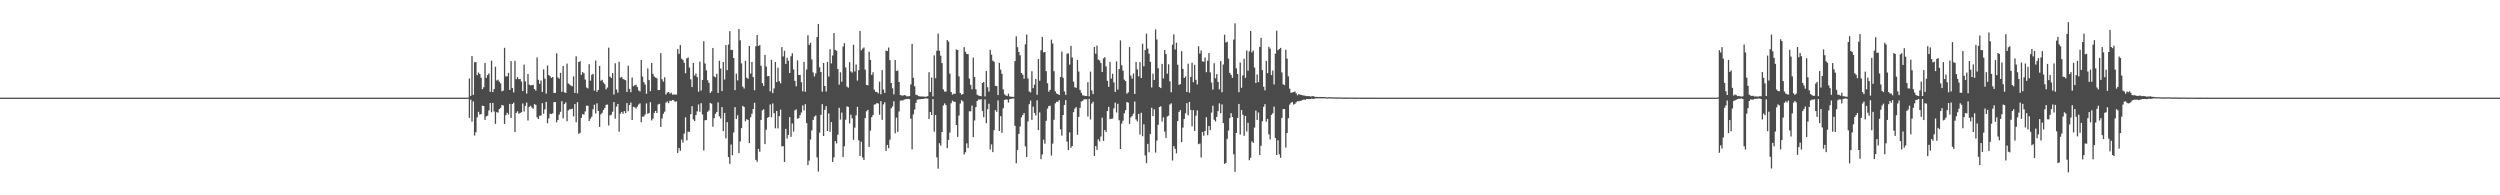 <?xml version="1.0" encoding="UTF-8"?>
<svg xmlns="http://www.w3.org/2000/svg" width="1920" height="150">
  <path d="M0 75.000h1v1.000H0zM1 75.000h1v1.000H1zM2 75.000h1v1.000H2zM3 75.000h1v1.000H3zM4 75.000h1v1.000H4zM5 75.000h1v1.000H5zM6 75.000h1v1.000H6zM7 75.000h1v1.000H7zM8 75.000h1v1.000H8zM9 75.000h1v1.000H9zM10 75.000h1v1.000H10zM11 75.000h1v1.000H11zM12 75.000h1v1.000H12zM13 75.000h1v1.000H13zM14 75.000h1v1.000H14zM15 75.000h1v1.000H15zM16 75.000h1v1.000H16zM17 75.000h1v1.000H17zM18 75.000h1v1.000H18zM19 75.000h1v1.000H19zM20 75.000h1v1.000H20zM21 75.000h1v1.000H21zM22 75.000h1v1.000H22zM23 75.000h1v1.000H23zM24 75.000h1v1.000H24zM25 75.000h1v1.000H25zM26 75.000h1v1.000H26zM27 75.000h1v1.000H27zM28 75.000h1v1.000H28zM29 75.000h1v1.000H29zM30 75.000h1v1.000H30zM31 75.000h1v1.000H31zM32 75.000h1v1.000H32zM33 75.000h1v1.000H33zM34 75.000h1v1.000H34zM35 75.000h1v1.000H35zM36 75.000h1v1.000H36zM37 75.000h1v1.000H37zM38 75.000h1v1.000H38zM39 75.000h1v1.000H39zM40 75.000h1v1.000H40zM41 75.000h1v1.000H41zM42 75.000h1v1.000H42zM43 75.000h1v1.000H43zM44 75.000h1v1.000H44zM45 75.000h1v1.000H45zM46 75.000h1v1.000H46zM47 75.000h1v1.000H47zM48 75.000h1v1.000H48zM49 75.000h1v1.000H49zM50 75.000h1v1.000H50zM51 75.000h1v1.000H51zM52 75.000h1v1.000H52zM53 75.000h1v1.000H53zM54 75.000h1v1.000H54zM55 75.000h1v1.000H55zM56 75.000h1v1.000H56zM57 75.000h1v1.000H57zM58 75.000h1v1.000H58zM59 75.000h1v1.000H59zM60 75.000h1v1.000H60zM61 75.000h1v1.000H61zM62 75.000h1v1.000H62zM63 75.000h1v1.000H63zM64 75.000h1v1.000H64zM65 75.000h1v1.000H65zM66 75.000h1v1.000H66zM67 75.000h1v1.000H67zM68 75.000h1v1.000H68zM69 75.000h1v1.000H69zM70 75.000h1v1.000H70zM71 75.000h1v1.000H71zM72 75.000h1v1.000H72zM73 75.000h1v1.000H73zM74 75.000h1v1.000H74zM75 75.000h1v1.000H75zM76 75.000h1v1.000H76zM77 75.000h1v1.000H77zM78 75.000h1v1.000H78zM79 75.000h1v1.000H79zM80 75.000h1v1.000H80zM81 75.000h1v1.000H81zM82 75.000h1v1.000H82zM83 75.000h1v1.000H83zM84 75.000h1v1.000H84zM85 75.000h1v1.000H85zM86 75.000h1v1.000H86zM87 75.000h1v1.000H87zM88 75.000h1v1.000H88zM89 75.000h1v1.000H89zM90 75.000h1v1.000H90zM91 75.000h1v1.000H91zM92 75.000h1v1.000H92zM93 75.000h1v1.000H93zM94 75.000h1v1.000H94zM95 75.000h1v1.000H95zM96 75.000h1v1.000H96zM97 75.000h1v1.000H97zM98 75.000h1v1.000H98zM99 75.000h1v1.000H99zM100 75.000h1v1.000H100zM101 75.000h1v1.000H101zM102 75.000h1v1.000H102zM103 75.000h1v1.000H103zM104 75.000h1v1.000H104zM105 75.000h1v1.000H105zM106 75.000h1v1.000H106zM107 75.000h1v1.000H107zM108 75.000h1v1.000H108zM109 75.000h1v1.000H109zM110 75.000h1v1.000H110zM111 75.000h1v1.000H111zM112 75.000h1v1.000H112zM113 75.000h1v1.000H113zM114 75.000h1v1.000H114zM115 75.000h1v1.000H115zM116 75.000h1v1.000H116zM117 75.000h1v1.000H117zM118 75.000h1v1.000H118zM119 75.000h1v1.000H119zM120 75.000h1v1.000H120zM121 75.000h1v1.000H121zM122 75.000h1v1.000H122zM123 75.000h1v1.000H123zM124 75.000h1v1.000H124zM125 75.000h1v1.000H125zM126 75.000h1v1.000H126zM127 75.000h1v1.000H127zM128 75.000h1v1.000H128zM129 75.000h1v1.000H129zM130 75.000h1v1.000H130zM131 75.000h1v1.000H131zM132 75.000h1v1.000H132zM133 75.000h1v1.000H133zM134 75.000h1v1.000H134zM135 75.000h1v1.000H135zM136 75.000h1v1.000H136zM137 75.000h1v1.000H137zM138 75.000h1v1.000H138zM139 75.000h1v1.000H139zM140 75.000h1v1.000H140zM141 75.000h1v1.000H141zM142 75.000h1v1.000H142zM143 75.000h1v1.000H143zM144 75.000h1v1.000H144zM145 75.000h1v1.000H145zM146 75.000h1v1.000H146zM147 75.000h1v1.000H147zM148 75.000h1v1.000H148zM149 75.000h1v1.000H149zM150 75.000h1v1.000H150zM151 75.000h1v1.000H151zM152 75.000h1v1.000H152zM153 75.000h1v1.000H153zM154 75.000h1v1.000H154zM155 75.000h1v1.000H155zM156 75.000h1v1.000H156zM157 75.000h1v1.000H157zM158 75.000h1v1.000H158zM159 75.000h1v1.000H159zM160 75.000h1v1.000H160zM161 75.000h1v1.000H161zM162 75.000h1v1.000H162zM163 75.000h1v1.000H163zM164 75.000h1v1.000H164zM165 75.000h1v1.000H165zM166 75.000h1v1.000H166zM167 75.000h1v1.000H167zM168 75.000h1v1.000H168zM169 75.000h1v1.000H169zM170 75.000h1v1.000H170zM171 75.000h1v1.000H171zM172 75.000h1v1.000H172zM173 75.000h1v1.000H173zM174 75.000h1v1.000H174zM175 75.000h1v1.000H175zM176 75.000h1v1.000H176zM177 75.000h1v1.000H177zM178 75.000h1v1.000H178zM179 75.000h1v1.000H179zM180 75.000h1v1.000H180zM181 75.000h1v1.000H181zM182 75.000h1v1.000H182zM183 75.000h1v1.000H183zM184 75.000h1v1.000H184zM185 75.000h1v1.000H185zM186 75.000h1v1.000H186zM187 75.000h1v1.000H187zM188 75.000h1v1.000H188zM189 75.000h1v1.000H189zM190 75.000h1v1.000H190zM191 75.000h1v1.000H191zM192 75.000h1v1.000H192zM193 75.000h1v1.000H193zM194 75.000h1v1.000H194zM195 75.000h1v1.000H195zM196 75.000h1v1.000H196zM197 75.000h1v1.000H197zM198 75.000h1v1.000H198zM199 75.000h1v1.000H199zM200 75.000h1v1.000H200zM201 75.000h1v1.000H201zM202 75.000h1v1.000H202zM203 75.000h1v1.000H203zM204 75.000h1v1.000H204zM205 75.000h1v1.000H205zM206 75.000h1v1.000H206zM207 75.000h1v1.000H207zM208 75.000h1v1.000H208zM209 75.000h1v1.000H209zM210 75.000h1v1.000H210zM211 75.000h1v1.000H211zM212 75.000h1v1.000H212zM213 75.000h1v1.000H213zM214 75.000h1v1.000H214zM215 75.000h1v1.000H215zM216 75.000h1v1.000H216zM217 75.000h1v1.000H217zM218 75.000h1v1.000H218zM219 75.000h1v1.000H219zM220 75.000h1v1.000H220zM221 75.000h1v1.000H221zM222 75.000h1v1.000H222zM223 75.000h1v1.000H223zM224 75.000h1v1.000H224zM225 75.000h1v1.000H225zM226 75.000h1v1.000H226zM227 75.000h1v1.000H227zM228 75.000h1v1.000H228zM229 75.000h1v1.000H229zM230 75.000h1v1.000H230zM231 75.000h1v1.000H231zM232 75.000h1v1.000H232zM233 75.000h1v1.000H233zM234 75.000h1v1.000H234zM235 75.000h1v1.000H235zM236 75.000h1v1.000H236zM237 75.000h1v1.000H237zM238 75.000h1v1.000H238zM239 75.000h1v1.000H239zM240 75.000h1v1.000H240zM241 75.000h1v1.000H241zM242 75.000h1v1.000H242zM243 75.000h1v1.000H243zM244 75.000h1v1.000H244zM245 75.000h1v1.000H245zM246 75.000h1v1.000H246zM247 75.000h1v1.000H247zM248 75.000h1v1.000H248zM249 75.000h1v1.000H249zM250 75.000h1v1.000H250zM251 75.000h1v1.000H251zM252 75.000h1v1.000H252zM253 75.000h1v1.000H253zM254 75.000h1v1.000H254zM255 75.000h1v1.000H255zM256 75.000h1v1.000H256zM257 75.000h1v1.000H257zM258 75.000h1v1.000H258zM259 75.000h1v1.000H259zM260 75.000h1v1.000H260zM261 75.000h1v1.000H261zM262 75.000h1v1.000H262zM263 75.000h1v1.000H263zM264 75.000h1v1.000H264zM265 75.000h1v1.000H265zM266 75.000h1v1.000H266zM267 75.000h1v1.000H267zM268 75.000h1v1.000H268zM269 75.000h1v1.000H269zM270 75.000h1v1.000H270zM271 75.000h1v1.000H271zM272 75.000h1v1.000H272zM273 75.000h1v1.000H273zM274 75.000h1v1.000H274zM275 75.000h1v1.000H275zM276 75.000h1v1.000H276zM277 75.000h1v1.000H277zM278 75.000h1v1.000H278zM279 75.000h1v1.000H279zM280 75.000h1v1.000H280zM281 75.000h1v1.000H281zM282 75.000h1v1.000H282zM283 75.000h1v1.000H283zM284 75.000h1v1.000H284zM285 75.000h1v1.000H285zM286 75.000h1v1.000H286zM287 75.000h1v1.000H287zM288 75.000h1v1.000H288zM289 75.000h1v1.000H289zM290 75.000h1v1.000H290zM291 75.000h1v1.000H291zM292 75.000h1v1.000H292zM293 75.000h1v1.000H293zM294 75.000h1v1.000H294zM295 75.000h1v1.000H295zM296 75.000h1v1.000H296zM297 75.000h1v1.000H297zM298 75.000h1v1.000H298zM299 75.000h1v1.000H299zM300 75.000h1v1.000H300zM301 75.000h1v1.000H301zM302 75.000h1v1.000H302zM303 75.000h1v1.000H303zM304 75.000h1v1.000H304zM305 75.000h1v1.000H305zM306 75.000h1v1.000H306zM307 75.000h1v1.000H307zM308 75.000h1v1.000H308zM309 75.000h1v1.000H309zM310 75.000h1v1.000H310zM311 75.000h1v1.000H311zM312 75.000h1v1.000H312zM313 75.000h1v1.000H313zM314 75.000h1v1.000H314zM315 75.000h1v1.000H315zM316 75.000h1v1.000H316zM317 75.000h1v1.000H317zM318 75.000h1v1.000H318zM319 75.000h1v1.000H319zM320 75.000h1v1.000H320zM321 75.000h1v1.000H321zM322 75.000h1v1.000H322zM323 75.000h1v1.000H323zM324 75.000h1v1.000H324zM325 75.000h1v1.000H325zM326 75.000h1v1.000H326zM327 75.000h1v1.000H327zM328 75.000h1v1.000H328zM329 75.000h1v1.000H329zM330 75.000h1v1.000H330zM331 75.000h1v1.000H331zM332 75.000h1v1.000H332zM333 75.000h1v1.000H333zM334 75.000h1v1.000H334zM335 75.000h1v1.000H335zM336 75.000h1v1.000H336zM337 75.000h1v1.000H337zM338 75.000h1v1.000H338zM339 75.000h1v1.000H339zM340 75.000h1v1.000H340zM341 75.000h1v1.000H341zM342 75.000h1v1.000H342zM343 75.000h1v1.000H343zM344 75.000h1v1.000H344zM345 75.000h1v1.000H345zM346 75.000h1v1.000H346zM347 75.000h1v1.000H347zM348 75.000h1v1.000H348zM349 75.000h1v1.000H349zM350 75.000h1v1.000H350zM351 75.000h1v1.000H351zM352 75.000h1v1.000H352zM353 75.000h1v1.000H353zM354 75.000h1v1.000H354zM355 75.000h1v1.000H355zM356 75.000h1v1.000H356zM357 75.000h1v1.000H357zM358 75.000h1v1.000H358zM359 74.902h1v1.000H359zM360 60.264h1v30.236H360zM361 73.603h1v2.937H361zM362 43.054h1v50.355H362zM363 72.867h1v4.999H363zM364 47.842h1v56.266H364zM365 47.675h1v53.889H365zM366 57.772h1v32.360H366zM367 55.703h1v30.155H367zM368 56.829h1v31.173H368zM369 59.699h1v27.969H369zM370 68.460h1v12.715H370zM371 67.037h1v14.387H371zM372 48.376h1v43.717H372zM373 59.749h1v29.703H373zM374 57.674h1v31.182H374zM375 56.381h1v28.452H375zM376 70.509h1v8.614H376zM377 46.614h1v39.611H377zM378 70.699h1v8.352H378zM379 68.344h1v17.250H379zM380 51.256h1v43.855H380zM381 61.858h1v24.276H381zM382 61.137h1v25.381H382zM383 62.754h1v21.066H383zM384 64.038h1v18.808H384zM385 70.158h1v10.426H385zM386 69.580h1v11.474H386zM387 36.700h1v58.459H387zM388 58.679h1v29.807H388zM389 58.618h1v28.017H389zM390 55.950h1v32.048H390zM391 69.055h1v10.697H391zM392 46.971h1v43.667H392zM393 67.545h1v12.302H393zM394 70.942h1v7.927H394zM395 46.684h1v54.657H395zM396 60.835h1v25.867H396zM397 59.187h1v26.240H397zM398 60.758h1v26.589H398zM399 60.712h1v26.088H399zM400 62.637h1v23.464H400zM401 69.912h1v9.554H401zM402 49.673h1v35.980H402zM403 62.453h1v18.831H403zM404 71.890h1v6.930H404zM405 56.883h1v35.703H405zM406 65.043h1v17.034H406zM407 65.511h1v15.703H407zM408 65.457h1v17.145H408zM409 65.178h1v18.315H409zM410 68.379h1v11.573H410zM411 69.566h1v10.953H411zM412 44.076h1v46.037H412zM413 61.264h1v30.122H413zM414 64.337h1v24.614H414zM415 61.865h1v26.797H415zM416 70.535h1v8.709H416zM417 53.315h1v34.018H417zM418 60.397h1v23.624H418zM419 71.861h1v6.395H419zM420 50.351h1v44.258H420zM421 57.660h1v33.285H421zM422 58.502h1v28.797H422zM423 59.878h1v27.791H423zM424 59.158h1v27.877H424zM425 71.356h1v7.091H425zM426 71.342h1v7.056H426zM427 40.885h1v53.072H427zM428 59.451h1v32.694H428zM429 60.418h1v27.611H429zM430 55.974h1v29.890H430zM431 70.520h1v7.222H431zM432 50.619h1v40.242H432zM433 70.922h1v9.022H433zM434 71.297h1v7.322H434zM435 48.849h1v44.224H435zM436 64.087h1v20.722H436zM437 64.876h1v19.060H437zM438 65.741h1v18.195H438zM439 66.258h1v17.260H439zM440 58.695h1v30.718H440zM441 71.355h1v8.587H441zM442 43.197h1v50.695H442zM443 71.661h1v6.772H443zM444 47.608h1v55.164H444zM445 46.993h1v54.998H445zM446 57.519h1v33.021H446zM447 55.368h1v32.322H447zM448 56.356h1v31.658H448zM449 61.064h1v24.504H449zM450 67.156h1v14.061H450zM451 67.910h1v13.251H451zM452 49.354h1v43.577H452zM453 61.971h1v29.148H453zM454 57.376h1v32.237H454zM455 56.749h1v27.144H455zM456 69.576h1v10.824H456zM457 46.466h1v40.714H457zM458 70.445h1v8.928H458zM459 69.018h1v16.189H459zM460 50.648h1v46.843H460zM461 61.982h1v25.866H461zM462 61.306h1v25.315H462zM463 63.339h1v21.078H463zM464 64.661h1v18.208H464zM465 68.612h1v11.907H465zM466 67.228h1v13.063H466zM467 36.559h1v59.856H467zM468 58.817h1v29.790H468zM469 59.929h1v28.120H469zM470 56.100h1v29.736H470zM471 72.594h1v5.781H471zM472 48.595h1v42.528H472zM473 68.728h1v13.087H473zM474 71.148h1v8.696H474zM475 47.411h1v53.688H475zM476 59.653h1v27.662H476zM477 59.093h1v26.869H477zM478 60.685h1v26.643H478zM479 61.162h1v24.206H479zM480 61.623h1v25.197H480zM481 70.624h1v8.534H481zM482 50.505h1v34.943H482zM483 68.284h1v12.399H483zM484 70.791h1v7.958H484zM485 59.569h1v32.552H485zM486 66.217h1v15.832H486zM487 65.451h1v16.981H487zM488 65.068h1v18.357H488zM489 66.852h1v14.999H489zM490 69.481h1v10.806H490zM491 70.248h1v9.179H491zM492 46.071h1v47.813H492zM493 58.772h1v30.804H493zM494 63.057h1v26.435H494zM495 64.937h1v22.973H495zM496 71.922h1v7.503H496zM497 52.599h1v34.784H497zM498 61.561h1v25.213H498zM499 70.057h1v8.443H499zM500 48.312h1v44.184H500zM501 56.744h1v34.366H501zM502 58.772h1v27.936H502zM503 59.613h1v25.603H503zM504 60.133h1v26.662H504zM505 69.230h1v11.006H505zM506 69.119h1v10.624H506zM507 40.757h1v56.714H507zM508 60.947h1v30.033H508zM509 62.722h1v24.601H509zM510 59.346h1v26.410H510zM511 72.551h1v6.245H511zM512 71.044h1v6.895H512zM513 70.643h1v8.603H513zM514 71.867h1v5.454H514zM515 71.180h1v6.467H515zM516 72.715h1v4.043H516zM517 72.575h1v4.519H517zM518 72.546h1v5.669H518zM519 72.634h1v5.201H519zM520 37.668h1v79.792H520zM521 41.354h1v72.305H521zM522 34.612h1v81.211H522zM523 45.038h1v62.162H523zM524 46.045h1v63.449H524zM525 48.211h1v54.420H525zM526 56.293h1v33.839H526zM527 44.854h1v62.931H527zM528 44.211h1v56.874H528zM529 51.851h1v49.457H529zM530 60.947h1v26.778H530zM531 66.868h1v14.674H531zM532 48.317h1v43.452H532zM533 58.029h1v34.963H533zM534 56.487h1v31.857H534zM535 59.235h1v26.266H535zM536 70.431h1v9.811H536zM537 47.311h1v38.499H537zM538 69.544h1v9.723H538zM539 61.444h1v26.470H539zM540 31.632h1v84.002H540zM541 48.759h1v43.581H541zM542 53.994h1v38.127H542zM543 61.643h1v24.214H543zM544 63.619h1v21.194H544zM545 71.360h1v7.703H545zM546 70.211h1v9.421H546zM547 36.809h1v60.512H547zM548 58.652h1v32.074H548zM549 59.389h1v27.988H549zM550 56.671h1v29.308H550zM551 71.395h1v7.249H551zM552 46.662h1v42.709H552zM553 52.645h1v38.410H553zM554 69.982h1v12.251H554zM555 47.674h1v53.043H555zM556 61.035h1v25.709H556zM557 34.628h1v71.640H557zM558 53.844h1v39.979H558zM559 34.218h1v86.391H559zM560 23.917h1v101.908H560zM561 38.455h1v72.562H561zM562 38.317h1v80.947H562zM563 44.510h1v57.224H563zM564 69.201h1v13.067H564zM565 56.546h1v34.871H565zM566 61.732h1v26.783H566zM567 22.292h1v95.282H567zM568 30.964h1v77.695H568zM569 48.706h1v49.705H569zM570 66.495h1v14.808H570zM571 67.998h1v14.159H571zM572 46.689h1v46.387H572zM573 59.630h1v31.934H573zM574 60.533h1v31.576H574zM575 35.332h1v74.538H575zM576 56.534h1v33.502H576zM577 47.595h1v39.800H577zM578 59.245h1v24.471H578zM579 69.316h1v9.637H579zM580 35.594h1v87.121H580zM581 26.894h1v97.383H581zM582 35.266h1v79.048H582zM583 34.609h1v81.907H583zM584 50.522h1v41.610H584zM585 63.822h1v20.891H585zM586 65.957h1v17.977H586zM587 42.157h1v68.563H587zM588 51.105h1v48.546H588zM589 58.544h1v31.918H589zM590 58.371h1v31.465H590zM591 70.143h1v10.062H591zM592 45.873h1v44.262H592zM593 71.523h1v7.915H593zM594 67.912h1v19.033H594zM595 47.630h1v50.860H595zM596 63.040h1v22.183H596zM597 52.015h1v46.625H597zM598 62.368h1v26.825H598zM599 63.992h1v20.199H599zM600 36.133h1v76.308H600zM601 43.354h1v68.901H601zM602 39.038h1v85.381H602zM603 49.115h1v49.833H603zM604 44.324h1v62.049H604zM605 46.631h1v57.002H605zM606 56.052h1v33.912H606zM607 43.192h1v61.905H607zM608 40.875h1v53.938H608zM609 53.291h1v47.767H609zM610 62.105h1v22.690H610zM611 66.317h1v17.687H611zM612 46.313h1v44.900H612zM613 57.617h1v33.123H613zM614 57.567h1v30.867H614zM615 63.198h1v23.175H615zM616 70.146h1v10.781H616zM617 47.544h1v37.271H617zM618 70.437h1v9.581H618zM619 53.388h1v41.161H619zM620 27.078h1v99.769H620zM621 34.399h1v88.967H621zM622 32.836h1v74.344H622zM623 45.599h1v54.568H623zM624 55.654h1v36.473H624zM625 58.707h1v30.866H625zM626 56.346h1v32.332H626zM627 28.461h1v92.411H627zM628 18.383h1v113.351H628zM629 51.654h1v50.215H629zM630 55.294h1v32.936H630zM631 70.407h1v9.643H631zM632 48.404h1v56.058H632zM633 66.045h1v18.300H633zM634 70.305h1v11.214H634zM635 47.566h1v53.032H635zM636 58.759h1v28.387H636zM637 37.767h1v63.450H637zM638 48.668h1v45.096H638zM639 42.622h1v81.793H639zM640 25.415h1v95.437H640zM641 38.277h1v70.135H641zM642 39.027h1v71.176H642zM643 53.037h1v50.448H643zM644 64.986h1v17.817H644zM645 55.480h1v36.367H645zM646 62.746h1v23.727H646zM647 35.717h1v84.814H647zM648 33.130h1v79.220H648zM649 51.820h1v40.129H649zM650 66.512h1v15.225H650zM651 67.351h1v14.782H651zM652 47.762h1v47.069H652zM653 54.814h1v33.319H653zM654 55.770h1v35.136H654zM655 34.358h1v73.052H655zM656 54.854h1v43.207H656zM657 49.493h1v39.100H657zM658 61.893h1v20.156H658zM659 53.866h1v53.858H659zM660 23.729h1v96.063H660zM661 38.670h1v70.183H661zM662 37.315h1v83.614H662zM663 36.466h1v86.351H663zM664 53.468h1v37.223H664zM665 65.216h1v20.285H665zM666 65.511h1v18.865H666zM667 39.677h1v73.198H667zM668 45.993h1v54.356H668zM669 57.573h1v32.503H669zM670 55.492h1v32.904H670zM671 68.883h1v11.455H671zM672 70.531h1v9.558H672zM673 70.627h1v8.462H673zM674 71.721h1v7.797H674zM675 62.701h1v25.433H675zM676 72.378h1v5.328H676zM677 53.866h1v38.170H677zM678 68.761h1v11.425H678zM679 71.391h1v7.220H679zM680 38.785h1v77.255H680zM681 39.195h1v72.123H681zM682 36.513h1v77.316H682zM683 46.245h1v61.088H683zM684 63.763h1v19.425H684zM685 67.772h1v13.998H685zM686 72.483h1v5.304H686zM687 46.055h1v56.335H687zM688 54.533h1v35.827H688zM689 54.137h1v47.140H689zM690 62.927h1v22.676H690zM691 73.010h1v4.312H691zM692 73.341h1v3.769H692zM693 73.462h1v3.700H693zM694 72.943h1v3.556H694zM695 73.322h1v2.790H695zM696 74.025h1v2.094H696zM697 73.935h1v1.950H697zM698 73.823h1v2.416H698zM699 64.855h1v26.347H699zM700 33.708h1v81.055H700zM701 59.681h1v28.186H701zM702 66.271h1v17.831H702zM703 72.815h1v6.122H703zM704 73.131h1v3.479H704zM705 73.842h1v2.440H705zM706 73.974h1v2.317H706zM707 74.122h1v1.892H707zM708 74.083h1v1.951H708zM709 74.181h1v1.728H709zM710 74.255h1v1.305H710zM711 74.257h1v1.402H711zM712 73.818h1v1.930H712zM713 55.429h1v35.909H713zM714 70.623h1v15.375H714zM715 59.540h1v28.786H715zM716 74.009h1v2.074H716zM717 42.501h1v58.625H717zM718 60.038h1v28.313H718zM719 38.978h1v81.906H719zM720 25.764h1v103.754H720zM721 39.036h1v70.996H721zM722 42.800h1v69.070H722zM723 48.489h1v52.903H723zM724 68.665h1v12.387H724zM725 70.271h1v9.117H725zM726 70.373h1v10.341H726zM727 30.701h1v83.133H727zM728 31.988h1v75.418H728zM729 56.549h1v45.274H729zM730 70.624h1v8.704H730zM731 72.703h1v4.625H731zM732 71.894h1v6.225H732zM733 72.108h1v6.072H733zM734 37.999h1v58.073H734zM735 38.377h1v66.793H735zM736 58.607h1v30.157H736zM737 71.421h1v8.109H737zM738 72.776h1v4.201H738zM739 72.231h1v5.711H739zM740 36.209h1v82.423H740zM741 39.792h1v77.153H741zM742 41.491h1v68.583H742zM743 41.595h1v72.039H743zM744 60.350h1v25.093H744zM745 65.182h1v20.335H745zM746 68.607h1v12.421H746zM747 44.218h1v61.110H747zM748 59.122h1v33.373H748zM749 68.573h1v13.711H749zM750 72.754h1v4.791H750zM751 73.392h1v3.002H751zM752 73.745h1v2.847H752zM753 73.951h1v2.177H753zM754 63.740h1v21.395H754zM755 62.918h1v27.090H755zM756 74.046h1v2.273H756zM757 54.477h1v40.090H757zM758 66.958h1v16.956H758zM759 70.325h1v9.346H759zM760 38.223h1v76.569H760zM761 41.990h1v68.933H761zM762 46.527h1v70.288H762zM763 47.446h1v52.572H763zM764 65.875h1v18.702H764zM765 66.132h1v19.713H765zM766 72.997h1v4.091H766zM767 48.239h1v52.354H767zM768 53.377h1v35.887H768zM769 56.700h1v45.367H769zM770 68.675h1v14.512H770zM771 72.393h1v4.417H771zM772 73.316h1v3.009H772zM773 73.687h1v2.845H773zM774 71.934h1v6.888H774zM775 74.013h1v2.156H775zM776 74.296h1v1.681H776zM777 74.327h1v1.327H777zM778 74.399h1v1.203H778zM779 46.953h1v49.641H779zM780 27.903h1v97.474H780zM781 36.233h1v78.973H781zM782 39.943h1v62.880H782zM783 42.513h1v54.677H783zM784 56.087h1v34.060H784zM785 57.358h1v31.006H785zM786 60.416h1v26.351H786zM787 33.982h1v78.452H787zM788 26.529h1v94.048H788zM789 60.239h1v32.978H789zM790 70.301h1v9.727H790zM791 70.951h1v6.294H791zM792 54.724h1v37.357H792zM793 67.661h1v14.238H793zM794 65.041h1v21.699H794zM795 60.687h1v28.000H795zM796 72.790h1v4.270H796zM797 45.363h1v54.567H797zM798 62.016h1v24.320H798zM799 38.582h1v83.693H799zM800 28.384h1v90.257H800zM801 40.221h1v67.112H801zM802 39.932h1v70.476H802zM803 54.608h1v38.142H803zM804 63.941h1v19.524H804zM805 70.381h1v11.147H805zM806 69.021h1v12.116H806zM807 30.464h1v89.033H807zM808 33.423h1v76.874H808zM809 54.755h1v37.245H809zM810 70.213h1v9.123H810zM811 71.766h1v6.366H811zM812 72.222h1v5.967H812zM813 72.954h1v3.960H813zM814 59.093h1v40.283H814zM815 39.654h1v64.494H815zM816 59.688h1v28.641H816zM817 70.217h1v10.374H817zM818 72.867h1v4.040H818zM819 41.182h1v67.614H819zM820 41.060h1v74.190H820zM821 49.633h1v52.073H821zM822 35.208h1v78.327H822zM823 44.156h1v67.973H823zM824 62.686h1v23.459H824zM825 67.007h1v16.403H825zM826 67.409h1v14.862H826zM827 46.034h1v57.447H827zM828 54.931h1v34.815H828zM829 69.093h1v13.680H829zM830 71.246h1v6.819H830zM831 73.146h1v4.303H831zM832 73.367h1v2.983H832zM833 73.802h1v2.461H833zM834 73.722h1v2.508H834zM835 63.129h1v26.356H835zM836 73.973h1v1.976H836zM837 54.993h1v36.812H837zM838 69.469h1v10.111H838zM839 72.302h1v5.835H839zM840 36.027h1v83.743H840zM841 41.278h1v70.913H841zM842 34.971h1v80.144H842zM843 45.711h1v61.281H843zM844 46.415h1v62.173H844zM845 48.414h1v56.418H845zM846 55.309h1v35.062H846zM847 44.863h1v63.302H847zM848 43.944h1v55.958H848zM849 50.983h1v50.390H849zM850 62.075h1v23.222H850zM851 66.725h1v15.291H851zM852 47.629h1v43.841H852zM853 60.391h1v30.841H853zM854 56.626h1v34.440H854zM855 63.288h1v19.972H855zM856 70.602h1v8.235H856zM857 47.145h1v39.268H857zM858 68.737h1v11.003H858zM859 53.021h1v39.357H859zM860 31.041h1v83.380H860zM861 50.142h1v44.854H861zM862 54.259h1v38.430H862zM863 61.197h1v25.862H863zM864 62.305h1v22.303H864zM865 71.957h1v6.358H865zM866 70.899h1v7.989H866zM867 36.169h1v58.953H867zM868 58.044h1v32.178H868zM869 60.387h1v28.654H869zM870 56.419h1v30.874H870zM871 72.189h1v5.798H871zM872 47.565h1v44.160H872zM873 53.264h1v40.006H873zM874 58.605h1v28.859H874zM875 47.643h1v55.742H875zM876 59.908h1v26.689H876zM877 33.549h1v71.090H877zM878 50.902h1v44.564H878zM879 38.460h1v80.871H879zM880 25.879h1v99.426H880zM881 37.331h1v73.155H881zM882 41.271h1v75.664H882zM883 47.490h1v55.366H883zM884 67.163h1v15.612H884zM885 56.552h1v32.638H885zM886 61.436h1v22.514H886zM887 22.522h1v94.690H887zM888 30.300h1v77.691H888zM889 52.411h1v43.408H889zM890 66.848h1v15.357H890zM891 67.612h1v13.989H891zM892 49.029h1v44.297H892zM893 60.284h1v29.889H893zM894 38.298h1v62.788H894zM895 41.523h1v64.382H895zM896 56.565h1v32.935H896zM897 49.334h1v39.513H897zM898 62.477h1v17.813H898zM899 70.841h1v8.522H899zM900 34.319h1v88.905H900zM901 26.395h1v85.796H901zM902 37.997h1v76.313H902zM903 32.817h1v84.998H903zM904 49.721h1v43.326H904zM905 65.188h1v20.753H905zM906 64.594h1v19.964H906zM907 39.294h1v69.839H907zM908 52.902h1v45.121H908zM909 59.907h1v31.472H909zM910 58.651h1v28.349H910zM911 70.640h1v8.542H911zM912 48.897h1v39.667H912zM913 71.187h1v7.088H913zM914 59.052h1v25.391H914zM915 48.192h1v48.760H915zM916 63.123h1v21.512H916zM917 49.785h1v50.773H917zM918 61.296h1v27.523H918zM919 64.889h1v19.909H919zM920 35.521h1v75.221H920zM921 41.182h1v69.037H921zM922 38.774h1v82.158H922zM923 47.104h1v54.290H923zM924 47.417h1v56.829H924zM925 44.185h1v56.380H925zM926 55.434h1v34.555H926zM927 46.598h1v57.218H927zM928 40.739h1v56.096H928zM929 55.608h1v44.304H929zM930 63.403h1v23.056H930zM931 68.792h1v12.386H931zM932 48.561h1v43.448H932zM933 60.094h1v33.212H933zM934 56.919h1v32.828H934zM935 62.908h1v22.442H935zM936 68.605h1v10.745H936zM937 46.897h1v40.096H937zM938 70.859h1v9.294H938zM939 49.487h1v45.030H939zM940 26.664h1v99.177H940zM941 32.596h1v92.494H941zM942 32.026h1v74.599H942zM943 44.984h1v55.265H943zM944 55.937h1v34.749H944zM945 57.512h1v29.368H945zM946 59.771h1v30.103H946zM947 30.394h1v88.121H947zM948 17.904h1v114.045H948zM949 52.547h1v49.537H949zM950 56.881h1v33.690H950zM951 70.808h1v9.033H951zM952 48.030h1v55.359H952zM953 67.355h1v17.156H953zM954 57.859h1v30.251H954zM955 45.060h1v59.230H955zM956 59.771h1v29.290H956zM957 38.708h1v62.237H957zM958 54.297h1v40.009H958zM959 39.483h1v83.626H959zM960 23.822h1v97.370H960zM961 40.267h1v68.256H961zM962 38.869h1v70.889H962zM963 51.847h1v46.148H963zM964 63.731h1v21.190H964zM965 57.198h1v34.897H965zM966 63.095h1v23.299H966zM967 35.992h1v82.979H967zM968 29.081h1v82.860H968zM969 53.848h1v39.215H969zM970 66.564h1v15.530H970zM971 69.393h1v10.649H971zM972 46.797h1v46.607H972zM973 56.171h1v35.095H973zM974 35.958h1v67.214H974zM975 37.354h1v69.765H975zM976 57.693h1v30.525H976zM977 54.174h1v32.828H977zM978 64.879h1v17.004H978zM979 41.223h1v64.744H979zM980 23.567h1v95.448H980zM981 38.590h1v69.128H981zM982 37.613h1v80.921H982zM983 36.739h1v84.437H983zM984 55.656h1v34.876H984zM985 64.774h1v18.990H985zM986 65.397h1v18.312H986zM987 38.176h1v75.132H987zM988 44.989h1v57.192H988zM989 58.676h1v32.081H989zM990 68.104h1v12.229H990zM991 71.319h1v7.624H991zM992 70.898h1v7.383H992zM993 70.721h1v9.589H993zM994 70.214h1v9.579H994zM995 71.724h1v6.873H995zM996 73.185h1v4.477H996zM997 72.157h1v5.592H997zM998 72.767h1v4.749H998zM999 72.926h1v4.284H999zM1000 73.223h1v3.532H1000zM1001 73.313h1v3.197H1001zM1002 73.570h1v3.113H1002zM1003 73.825h1v2.209H1003zM1004 73.797h1v2.295H1004zM1005 73.805h1v2.287H1005zM1006 74.074h1v1.940H1006zM1007 73.993h1v1.732H1007zM1008 73.722h1v2.317H1008zM1009 74.309h1v1.497H1009zM1010 74.391h1v1.109H1010zM1011 74.390h1v1.177H1011zM1012 74.536h1v1.000H1012zM1013 74.436h1v1.021H1013zM1014 74.516h1v1.000H1014zM1015 74.471h1v1.066H1015zM1016 74.495h1v1.011H1016zM1017 74.458h1v1.000H1017zM1018 74.785h1v1.000H1018zM1019 74.792h1v1.000H1019zM1020 74.600h1v1.000H1020zM1021 74.646h1v1.000H1021zM1022 74.690h1v1.000H1022zM1023 74.784h1v1.000H1023zM1024 74.747h1v1.000H1024zM1025 74.795h1v1.000H1025zM1026 74.826h1v1.000H1026zM1027 74.840h1v1.000H1027zM1028 74.779h1v1.000H1028zM1029 74.843h1v1.000H1029zM1030 74.868h1v1.000H1030zM1031 74.890h1v1.000H1031zM1032 74.913h1v1.000H1032zM1033 74.925h1v1.000H1033zM1034 74.877h1v1.000H1034zM1035 74.900h1v1.000H1035zM1036 74.894h1v1.000H1036zM1037 74.893h1v1.000H1037zM1038 74.918h1v1.000H1038zM1039 74.946h1v1.000H1039zM1040 74.967h1v1.000H1040zM1041 74.962h1v1.000H1041zM1042 74.947h1v1.000H1042zM1043 74.933h1v1.000H1043zM1044 74.945h1v1.000H1044zM1045 74.956h1v1.000H1045zM1046 74.966h1v1.000H1046zM1047 74.967h1v1.000H1047zM1048 74.967h1v1.000H1048zM1049 74.963h1v1.000H1049zM1050 74.969h1v1.000H1050zM1051 74.973h1v1.000H1051zM1052 74.983h1v1.000H1052zM1053 74.983h1v1.000H1053zM1054 74.979h1v1.000H1054zM1055 74.983h1v1.000H1055zM1056 74.987h1v1.000H1056zM1057 74.985h1v1.000H1057zM1058 74.982h1v1.000H1058zM1059 74.986h1v1.000H1059zM1060 74.985h1v1.000H1060zM1061 74.988h1v1.000H1061zM1062 74.989h1v1.000H1062zM1063 74.988h1v1.000H1063zM1064 74.990h1v1.000H1064zM1065 74.988h1v1.000H1065zM1066 74.992h1v1.000H1066zM1067 74.991h1v1.000H1067zM1068 74.994h1v1.000H1068zM1069 74.993h1v1.000H1069zM1070 74.994h1v1.000H1070zM1071 74.994h1v1.000H1071zM1072 74.995h1v1.000H1072zM1073 74.996h1v1.000H1073zM1074 74.997h1v1.000H1074zM1075 74.997h1v1.000H1075zM1076 74.997h1v1.000H1076zM1077 74.997h1v1.000H1077zM1078 74.997h1v1.000H1078zM1079 74.997h1v1.000H1079zM1080 74.997h1v1.000H1080zM1081 74.998h1v1.000H1081zM1082 74.998h1v1.000H1082zM1083 74.998h1v1.000H1083zM1084 74.998h1v1.000H1084zM1085 74.998h1v1.000H1085zM1086 74.999h1v1.000H1086zM1087 74.999h1v1.000H1087zM1088 74.999h1v1.000H1088zM1089 74.999h1v1.000H1089zM1090 74.999h1v1.000H1090zM1091 74.999h1v1.000H1091zM1092 74.999h1v1.000H1092zM1093 74.999h1v1.000H1093zM1094 74.999h1v1.000H1094zM1095 74.999h1v1.000H1095zM1096 74.999h1v1.000H1096zM1097 74.999h1v1.000H1097zM1098 75.000h1v1.000H1098zM1099 74.999h1v1.000H1099zM1100 74.999h1v1.000H1100zM1101 75.000h1v1.000H1101zM1102 75.000h1v1.000H1102zM1103 74.999h1v1.000H1103zM1104 75.000h1v1.000H1104zM1105 75.000h1v1.000H1105zM1106 75.000h1v1.000H1106zM1107 75.000h1v1.000H1107zM1108 75.000h1v1.000H1108zM1109 75.000h1v1.000H1109zM1110 75.000h1v1.000H1110zM1111 75.000h1v1.000H1111zM1112 75.000h1v1.000H1112zM1113 75.000h1v1.000H1113zM1114 75.000h1v1.000H1114zM1115 75.000h1v1.000H1115zM1116 75.000h1v1.000H1116zM1117 75.000h1v1.000H1117zM1118 75.000h1v1.000H1118zM1119 75.000h1v1.000H1119zM1120 75.000h1v1.000H1120zM1121 75.000h1v1.000H1121zM1122 75.000h1v1.000H1122zM1123 75.000h1v1.000H1123zM1124 75.000h1v1.000H1124zM1125 75.000h1v1.000H1125zM1126 75.000h1v1.000H1126zM1127 75.000h1v1.000H1127zM1128 75.000h1v1.000H1128zM1129 75.000h1v1.000H1129zM1130 75.000h1v1.000H1130zM1131 75.000h1v1.000H1131zM1132 75.000h1v1.000H1132zM1133 75.000h1v1.000H1133zM1134 75.000h1v1.000H1134zM1135 75.000h1v1.000H1135zM1136 75.000h1v1.000H1136zM1137 75.000h1v1.000H1137zM1138 75.000h1v1.000H1138zM1139 75.000h1v1.000H1139zM1140 75.000h1v1.000H1140zM1141 75.000h1v1.000H1141zM1142 75.000h1v1.000H1142zM1143 75.000h1v1.000H1143zM1144 75.000h1v1.000H1144zM1145 75.000h1v1.000H1145zM1146 75.000h1v1.000H1146zM1147 75.000h1v1.000H1147zM1148 75.000h1v1.000H1148zM1149 75.000h1v1.000H1149zM1150 75.000h1v1.000H1150zM1151 75.000h1v1.000H1151zM1152 75.000h1v1.000H1152zM1153 75.000h1v1.000H1153zM1154 75.000h1v1.000H1154zM1155 75.000h1v1.000H1155zM1156 75.000h1v1.000H1156zM1157 75.000h1v1.000H1157zM1158 75.000h1v1.000H1158zM1159 75.000h1v1.000H1159zM1160 75.000h1v1.000H1160zM1161 75.000h1v1.000H1161zM1162 75.000h1v1.000H1162zM1163 75.000h1v1.000H1163zM1164 75.000h1v1.000H1164zM1165 75.000h1v1.000H1165zM1166 75.000h1v1.000H1166zM1167 75.000h1v1.000H1167zM1168 75.000h1v1.000H1168zM1169 75.000h1v1.000H1169zM1170 75.000h1v1.000H1170zM1171 75.000h1v1.000H1171zM1172 75.000h1v1.000H1172zM1173 75.000h1v1.000H1173zM1174 75.000h1v1.000H1174zM1175 75.000h1v1.000H1175zM1176 75.000h1v1.000H1176zM1177 75.000h1v1.000H1177zM1178 75.000h1v1.000H1178zM1179 75.000h1v1.000H1179zM1180 75.000h1v1.000H1180zM1181 75.000h1v1.000H1181zM1182 75.000h1v1.000H1182zM1183 75.000h1v1.000H1183zM1184 75.000h1v1.000H1184zM1185 75.000h1v1.000H1185zM1186 75.000h1v1.000H1186zM1187 75.000h1v1.000H1187zM1188 75.000h1v1.000H1188zM1189 75.000h1v1.000H1189zM1190 75.000h1v1.000H1190zM1191 75.000h1v1.000H1191zM1192 75.000h1v1.000H1192zM1193 75.000h1v1.000H1193zM1194 75.000h1v1.000H1194zM1195 75.000h1v1.000H1195zM1196 75.000h1v1.000H1196zM1197 75.000h1v1.000H1197zM1198 75.000h1v1.000H1198zM1199 75.000h1v1.000H1199zM1200 75.000h1v1.000H1200zM1201 75.000h1v1.000H1201zM1202 75.000h1v1.000H1202zM1203 75.000h1v1.000H1203zM1204 75.000h1v1.000H1204zM1205 75.000h1v1.000H1205zM1206 75.000h1v1.000H1206zM1207 75.000h1v1.000H1207zM1208 75.000h1v1.000H1208zM1209 75.000h1v1.000H1209zM1210 75.000h1v1.000H1210zM1211 75.000h1v1.000H1211zM1212 75.000h1v1.000H1212zM1213 75.000h1v1.000H1213zM1214 75.000h1v1.000H1214zM1215 75.000h1v1.000H1215zM1216 75.000h1v1.000H1216zM1217 75.000h1v1.000H1217zM1218 75.000h1v1.000H1218zM1219 75.000h1v1.000H1219zM1220 75.000h1v1.000H1220zM1221 75.000h1v1.000H1221zM1222 75.000h1v1.000H1222zM1223 75.000h1v1.000H1223zM1224 75.000h1v1.000H1224zM1225 75.000h1v1.000H1225zM1226 75.000h1v1.000H1226zM1227 75.000h1v1.000H1227zM1228 75.000h1v1.000H1228zM1229 75.000h1v1.000H1229zM1230 75.000h1v1.000H1230zM1231 75.000h1v1.000H1231zM1232 75.000h1v1.000H1232zM1233 75.000h1v1.000H1233zM1234 75.000h1v1.000H1234zM1235 75.000h1v1.000H1235zM1236 75.000h1v1.000H1236zM1237 75.000h1v1.000H1237zM1238 75.000h1v1.000H1238zM1239 75.000h1v1.000H1239zM1240 75.000h1v1.000H1240zM1241 75.000h1v1.000H1241zM1242 75.000h1v1.000H1242zM1243 75.000h1v1.000H1243zM1244 75.000h1v1.000H1244zM1245 75.000h1v1.000H1245zM1246 75.000h1v1.000H1246zM1247 75.000h1v1.000H1247zM1248 75.000h1v1.000H1248zM1249 75.000h1v1.000H1249zM1250 75.000h1v1.000H1250zM1251 75.000h1v1.000H1251zM1252 75.000h1v1.000H1252zM1253 75.000h1v1.000H1253zM1254 75.000h1v1.000H1254zM1255 75.000h1v1.000H1255zM1256 75.000h1v1.000H1256zM1257 75.000h1v1.000H1257zM1258 75.000h1v1.000H1258zM1259 75.000h1v1.000H1259zM1260 75.000h1v1.000H1260zM1261 75.000h1v1.000H1261zM1262 75.000h1v1.000H1262zM1263 75.000h1v1.000H1263zM1264 75.000h1v1.000H1264zM1265 75.000h1v1.000H1265zM1266 75.000h1v1.000H1266zM1267 75.000h1v1.000H1267zM1268 75.000h1v1.000H1268zM1269 75.000h1v1.000H1269zM1270 75.000h1v1.000H1270zM1271 75.000h1v1.000H1271zM1272 75.000h1v1.000H1272zM1273 75.000h1v1.000H1273zM1274 75.000h1v1.000H1274zM1275 75.000h1v1.000H1275zM1276 75.000h1v1.000H1276zM1277 75.000h1v1.000H1277zM1278 75.000h1v1.000H1278zM1279 75.000h1v1.000H1279zM1280 75.000h1v1.000H1280zM1281 75.000h1v1.000H1281zM1282 75.000h1v1.000H1282zM1283 75.000h1v1.000H1283zM1284 75.000h1v1.000H1284zM1285 75.000h1v1.000H1285zM1286 75.000h1v1.000H1286zM1287 75.000h1v1.000H1287zM1288 75.000h1v1.000H1288zM1289 75.000h1v1.000H1289zM1290 75.000h1v1.000H1290zM1291 75.000h1v1.000H1291zM1292 75.000h1v1.000H1292zM1293 75.000h1v1.000H1293zM1294 75.000h1v1.000H1294zM1295 75.000h1v1.000H1295zM1296 75.000h1v1.000H1296zM1297 75.000h1v1.000H1297zM1298 75.000h1v1.000H1298zM1299 75.000h1v1.000H1299zM1300 75.000h1v1.000H1300zM1301 75.000h1v1.000H1301zM1302 75.000h1v1.000H1302zM1303 75.000h1v1.000H1303zM1304 75.000h1v1.000H1304zM1305 75.000h1v1.000H1305zM1306 75.000h1v1.000H1306zM1307 75.000h1v1.000H1307zM1308 75.000h1v1.000H1308zM1309 75.000h1v1.000H1309zM1310 75.000h1v1.000H1310zM1311 75.000h1v1.000H1311zM1312 75.000h1v1.000H1312zM1313 75.000h1v1.000H1313zM1314 75.000h1v1.000H1314zM1315 75.000h1v1.000H1315zM1316 75.000h1v1.000H1316zM1317 75.000h1v1.000H1317zM1318 75.000h1v1.000H1318zM1319 74.755h1v1.000H1319zM1320 38.570h1v78.802H1320zM1321 40.332h1v71.331H1321zM1322 36.211h1v77.935H1322zM1323 45.040h1v60.600H1323zM1324 63.683h1v19.129H1324zM1325 70.099h1v10.943H1325zM1326 72.957h1v4.242H1326zM1327 46.008h1v56.232H1327zM1328 55.255h1v36.976H1328zM1329 54.065h1v46.808H1329zM1330 67.451h1v15.896H1330zM1331 73.325h1v4.170H1331zM1332 72.529h1v4.521H1332zM1333 73.100h1v3.459H1333zM1334 73.813h1v2.352H1334zM1335 73.615h1v2.234H1335zM1336 73.967h1v1.865H1336zM1337 74.158h1v1.483H1337zM1338 73.970h1v2.055H1338zM1339 34.203h1v78.157H1339zM1340 40.263h1v74.598H1340zM1341 59.634h1v27.653H1341zM1342 65.892h1v17.181H1342zM1343 72.753h1v4.776H1343zM1344 73.374h1v2.969H1344zM1345 73.752h1v2.728H1345zM1346 73.507h1v3.030H1346zM1347 74.144h1v1.820H1347zM1348 74.053h1v1.807H1348zM1349 74.135h1v1.702H1349zM1350 74.136h1v1.516H1350zM1351 73.902h1v1.843H1351zM1352 73.926h1v2.106H1352zM1353 55.337h1v36.390H1353zM1354 59.764h1v27.477H1354zM1355 63.978h1v24.538H1355zM1356 73.785h1v2.551H1356zM1357 42.663h1v58.078H1357zM1358 61.831h1v23.958H1358zM1359 37.794h1v82.613H1359zM1360 26.590h1v102.859H1360zM1361 39.402h1v70.387H1361zM1362 44.377h1v68.006H1362zM1363 48.977h1v52.030H1363zM1364 68.717h1v13.725H1364zM1365 69.896h1v10.260H1365zM1366 70.098h1v10.860H1366zM1367 30.141h1v84.577H1367zM1368 31.521h1v76.113H1368zM1369 62.295h1v28.046H1369zM1370 70.312h1v8.667H1370zM1371 71.818h1v6.030H1371zM1372 72.385h1v6.297H1372zM1373 72.627h1v4.638H1373zM1374 38.202h1v61.967H1374zM1375 43.454h1v61.408H1375zM1376 58.600h1v28.505H1376zM1377 71.678h1v7.164H1377zM1378 72.812h1v4.682H1378zM1379 71.906h1v6.666H1379zM1380 36.099h1v82.845H1380zM1381 43.942h1v69.043H1381zM1382 40.710h1v68.788H1382zM1383 43.183h1v71.696H1383zM1384 63.679h1v21.691H1384zM1385 65.675h1v18.086H1385zM1386 68.074h1v13.725H1386zM1387 44.720h1v60.567H1387zM1388 59.416h1v33.986H1388zM1389 69.358h1v12.697H1389zM1390 72.261h1v4.942H1390zM1391 72.913h1v3.636H1391zM1392 73.677h1v2.843H1392zM1393 73.469h1v2.766H1393zM1394 64.198h1v21.082H1394zM1395 62.884h1v26.879H1395zM1396 73.900h1v2.173H1396zM1397 54.529h1v40.054H1397zM1398 67.210h1v16.541H1398zM1399 58.311h1v39.570H1399zM1400 37.935h1v76.298H1400zM1401 42.456h1v68.786H1401zM1402 47.102h1v69.749H1402zM1403 48.180h1v51.450H1403zM1404 65.543h1v19.252H1404zM1405 67.666h1v13.190H1405zM1406 72.851h1v4.359H1406zM1407 48.458h1v52.643H1407zM1408 53.231h1v36.453H1408zM1409 55.793h1v45.567H1409zM1410 68.972h1v14.890H1410zM1411 72.711h1v4.304H1411zM1412 72.883h1v3.427H1412zM1413 73.473h1v2.907H1413zM1414 71.185h1v8.252H1414zM1415 73.888h1v2.212H1415zM1416 73.991h1v1.730H1416zM1417 74.257h1v1.354H1417zM1418 74.313h1v1.587H1418zM1419 32.283h1v67.791H1419zM1420 27.773h1v97.692H1420zM1421 39.189h1v76.099H1421zM1422 39.907h1v61.886H1422zM1423 42.214h1v53.266H1423zM1424 56.280h1v33.618H1424zM1425 57.391h1v31.035H1425zM1426 59.982h1v26.778H1426zM1427 32.046h1v83.159H1427zM1428 26.218h1v95.670H1428zM1429 60.245h1v30.211H1429zM1430 70.752h1v8.726H1430zM1431 72.282h1v5.771H1431zM1432 54.993h1v36.713H1432zM1433 68.627h1v12.697H1433zM1434 59.595h1v27.027H1434zM1435 62.292h1v26.559H1435zM1436 73.400h1v3.588H1436zM1437 44.452h1v55.584H1437zM1438 64.341h1v21.559H1438zM1439 38.801h1v83.420H1439zM1440 28.555h1v89.784H1440zM1441 40.538h1v66.246H1441zM1442 40.491h1v71.238H1442zM1443 56.434h1v34.789H1443zM1444 64.845h1v19.412H1444zM1445 69.884h1v11.128H1445zM1446 70.740h1v8.877H1446zM1447 32.772h1v85.718H1447zM1448 34.159h1v75.920H1448zM1449 55.681h1v36.424H1449zM1450 70.677h1v9.335H1450zM1451 71.801h1v5.727H1451zM1452 71.857h1v7.062H1452zM1453 73.147h1v3.744H1453zM1454 40.831h1v59.510H1454zM1455 41.434h1v62.889H1455zM1456 58.881h1v29.617H1456zM1457 70.214h1v9.247H1457zM1458 73.079h1v4.075H1458zM1459 41.718h1v66.648H1459zM1460 40.874h1v73.969H1460zM1461 49.847h1v51.100H1461zM1462 37.046h1v76.364H1462zM1463 43.526h1v68.245H1463zM1464 63.710h1v21.478H1464zM1465 67.850h1v16.281H1465zM1466 67.981h1v13.160H1466zM1467 45.870h1v57.300H1467zM1468 53.944h1v37.123H1468zM1469 68.558h1v14.179H1469zM1470 71.156h1v8.188H1470zM1471 72.995h1v3.759H1471zM1472 73.452h1v3.120H1472zM1473 73.835h1v2.123H1473zM1474 69.359h1v15.177H1474zM1475 62.600h1v27.084H1475zM1476 73.703h1v2.305H1476zM1477 53.830h1v38.403H1477zM1478 70.550h1v8.781H1478zM1479 60.489h1v19.070H1479zM1480 35.521h1v84.412H1480zM1481 41.466h1v69.792H1481zM1482 36.412h1v79.260H1482zM1483 45.320h1v61.465H1483zM1484 47.933h1v60.133H1484zM1485 47.382h1v55.760H1485zM1486 54.615h1v36.400H1486zM1487 45.258h1v62.833H1487zM1488 44.597h1v53.618H1488zM1489 52.076h1v47.090H1489zM1490 64.035h1v21.245H1490zM1491 67.635h1v15.390H1491zM1492 47.693h1v44.766H1492zM1493 60.706h1v31.270H1493zM1494 57.281h1v33.091H1494zM1495 63.164h1v21.404H1495zM1496 70.839h1v8.292H1496zM1497 46.502h1v41.566H1497zM1498 70.233h1v8.530H1498zM1499 32.345h1v80.393H1499zM1500 47.838h1v66.503H1500zM1501 48.351h1v44.343H1501zM1502 56.918h1v32.392H1502zM1503 60.553h1v25.661H1503zM1504 63.435h1v20.034H1504zM1505 71.281h1v8.020H1505zM1506 71.213h1v9.293H1506zM1507 39.223h1v59.288H1507zM1508 58.219h1v31.740H1508zM1509 61.367h1v25.462H1509zM1510 55.783h1v31.296H1510zM1511 71.649h1v6.241H1511zM1512 46.887h1v43.605H1512zM1513 53.491h1v39.758H1513zM1514 59.168h1v30.881H1514zM1515 49.469h1v51.867H1515zM1516 59.771h1v27.252H1516zM1517 34.483h1v71.930H1517zM1518 54.943h1v39.872H1518zM1519 35.186h1v85.237H1519zM1520 27.250h1v99.509H1520zM1521 38.499h1v71.340H1521zM1522 38.507h1v78.158H1522zM1523 44.262h1v57.580H1523zM1524 66.540h1v16.829H1524zM1525 55.453h1v32.038H1525zM1526 62.833h1v21.623H1526zM1527 24.930h1v91.005H1527zM1528 31.673h1v77.286H1528zM1529 56.716h1v38.294H1529zM1530 66.303h1v17.149H1530zM1531 68.300h1v12.616H1531zM1532 46.178h1v47.389H1532zM1533 57.701h1v32.440H1533zM1534 40.694h1v64.177H1534zM1535 41.412h1v66.332H1535zM1536 60.605h1v30.711H1536zM1537 47.952h1v39.774H1537zM1538 64.734h1v15.620H1538zM1539 70.469h1v10.223H1539zM1540 26.272h1v97.015H1540zM1541 39.121h1v72.704H1541zM1542 36.306h1v80.229H1542zM1543 35.538h1v81.520H1543zM1544 54.425h1v37.524H1544zM1545 65.316h1v19.972H1545zM1546 66.287h1v17.643H1546zM1547 44.775h1v63.200H1547zM1548 49.635h1v47.745H1548zM1549 55.459h1v34.720H1549zM1550 60.686h1v25.830H1550zM1551 71.254h1v7.576H1551zM1552 48.012h1v43.244H1552zM1553 70.058h1v9.730H1553zM1554 59.391h1v24.607H1554zM1555 48.767h1v49.141H1555zM1556 62.069h1v24.809H1556zM1557 51.322h1v48.174H1557zM1558 60.103h1v29.175H1558zM1559 41.534h1v59.670H1559zM1560 37.573h1v73.917H1560zM1561 43.317h1v67.466H1561zM1562 39.092h1v82.197H1562zM1563 49.632h1v49.152H1563zM1564 46.809h1v59.391H1564zM1565 44.602h1v58.608H1565zM1566 55.806h1v35.658H1566zM1567 44.153h1v63.758H1567zM1568 39.280h1v54.900H1568zM1569 57.178h1v42.232H1569zM1570 64.694h1v19.284H1570zM1571 68.554h1v12.116H1571zM1572 49.026h1v42.571H1572zM1573 61.529h1v30.177H1573zM1574 57.573h1v30.626H1574zM1575 63.338h1v20.458H1575zM1576 69.565h1v10.655H1576zM1577 48.754h1v37.675H1577zM1578 70.412h1v10.119H1578zM1579 31.176h1v69.700H1579zM1580 28.314h1v96.932H1580zM1581 34.114h1v90.597H1581zM1582 35.565h1v69.514H1582zM1583 45.405h1v57.154H1583zM1584 58.931h1v30.552H1584zM1585 59.111h1v27.147H1585zM1586 60.150h1v27.023H1586zM1587 25.997h1v96.635H1587zM1588 17.026h1v115.328H1588zM1589 56.926h1v38.656H1589zM1590 55.391h1v34.911H1590zM1591 69.644h1v11.210H1591zM1592 48.222h1v53.494H1592zM1593 65.306h1v18.460H1593zM1594 57.689h1v31.942H1594zM1595 46.686h1v58.047H1595zM1596 58.630h1v29.411H1596zM1597 38.125h1v63.847H1597zM1598 53.673h1v40.706H1598zM1599 32.257h1v90.185H1599zM1600 25.790h1v93.348H1600zM1601 41.698h1v68.478H1601zM1602 41.337h1v69.069H1602zM1603 54.930h1v35.849H1603zM1604 62.873h1v23.170H1604zM1605 53.378h1v40.563H1605zM1606 62.762h1v21.988H1606zM1607 34.282h1v88.053H1607zM1608 30.846h1v80.545H1608zM1609 52.454h1v41.646H1609zM1610 67.178h1v16.431H1610zM1611 68.635h1v12.554H1611zM1612 44.436h1v48.124H1612zM1613 61.339h1v29.401H1613zM1614 36.141h1v67.685H1614zM1615 40.209h1v66.585H1615zM1616 59.286h1v27.355H1616zM1617 53.495h1v32.699H1617zM1618 69.792h1v12.594H1618zM1619 39.943h1v66.483H1619zM1620 22.997h1v93.299H1620zM1621 36.133h1v71.982H1621zM1622 36.996h1v82.046H1622zM1623 35.097h1v84.831H1623zM1624 53.448h1v37.478H1624zM1625 68.037h1v15.781H1625zM1626 66.728h1v18.025H1626zM1627 43.438h1v70.749H1627zM1628 44.502h1v57.668H1628zM1629 58.024h1v31.593H1629zM1630 69.593h1v10.720H1630zM1631 70.357h1v7.677H1631zM1632 71.969h1v5.875H1632zM1633 70.307h1v8.655H1633zM1634 70.883h1v8.554H1634zM1635 70.052h1v9.140H1635zM1636 71.254h1v7.222H1636zM1637 72.989h1v4.215H1637zM1638 73.200h1v3.622H1638zM1639 73.083h1v3.346H1639zM1640 73.490h1v3.161H1640zM1641 73.674h1v2.842H1641zM1642 73.551h1v3.283H1642zM1643 73.320h1v3.331H1643zM1644 73.759h1v2.529H1644zM1645 73.817h1v2.193H1645zM1646 73.700h1v2.320H1646zM1647 73.912h1v2.124H1647zM1648 74.202h1v1.984H1648zM1649 74.151h1v1.934H1649zM1650 74.130h1v1.595H1650zM1651 73.896h1v2.132H1651zM1652 74.274h1v1.585H1652zM1653 74.415h1v1.279H1653zM1654 74.458h1v1.019H1654zM1655 74.652h1v1.000H1655zM1656 74.596h1v1.000H1656zM1657 74.695h1v1.000H1657zM1658 74.627h1v1.000H1658zM1659 74.782h1v1.000H1659zM1660 74.722h1v1.000H1660zM1661 74.822h1v1.000H1661zM1662 74.778h1v1.000H1662zM1663 74.757h1v1.000H1663zM1664 74.745h1v1.000H1664zM1665 74.751h1v1.000H1665zM1666 74.722h1v1.000H1666zM1667 74.885h1v1.000H1667zM1668 74.860h1v1.000H1668zM1669 74.818h1v1.000H1669zM1670 74.855h1v1.000H1670zM1671 74.872h1v1.000H1671zM1672 74.889h1v1.000H1672zM1673 74.929h1v1.000H1673zM1674 74.910h1v1.000H1674zM1675 74.895h1v1.000H1675zM1676 74.898h1v1.000H1676zM1677 74.892h1v1.000H1677zM1678 74.908h1v1.000H1678zM1679 74.939h1v1.000H1679zM1680 74.961h1v1.000H1680zM1681 74.955h1v1.000H1681zM1682 74.953h1v1.000H1682zM1683 74.951h1v1.000H1683zM1684 74.947h1v1.000H1684zM1685 74.954h1v1.000H1685zM1686 74.981h1v1.000H1686zM1687 74.978h1v1.000H1687zM1688 74.978h1v1.000H1688zM1689 74.979h1v1.000H1689zM1690 74.974h1v1.000H1690zM1691 74.975h1v1.000H1691zM1692 74.984h1v1.000H1692zM1693 74.984h1v1.000H1693zM1694 74.980h1v1.000H1694zM1695 74.980h1v1.000H1695zM1696 74.989h1v1.000H1696zM1697 74.986h1v1.000H1697zM1698 74.988h1v1.000H1698zM1699 74.990h1v1.000H1699zM1700 74.990h1v1.000H1700zM1701 74.993h1v1.000H1701zM1702 74.989h1v1.000H1702zM1703 74.993h1v1.000H1703zM1704 74.993h1v1.000H1704zM1705 74.995h1v1.000H1705zM1706 74.996h1v1.000H1706zM1707 74.994h1v1.000H1707zM1708 74.994h1v1.000H1708zM1709 74.993h1v1.000H1709zM1710 74.996h1v1.000H1710zM1711 74.997h1v1.000H1711zM1712 74.994h1v1.000H1712zM1713 74.994h1v1.000H1713zM1714 74.995h1v1.000H1714zM1715 74.996h1v1.000H1715zM1716 74.997h1v1.000H1716zM1717 74.998h1v1.000H1717zM1718 74.997h1v1.000H1718zM1719 74.997h1v1.000H1719zM1720 74.997h1v1.000H1720zM1721 74.998h1v1.000H1721zM1722 74.998h1v1.000H1722zM1723 74.998h1v1.000H1723zM1724 74.998h1v1.000H1724zM1725 74.998h1v1.000H1725zM1726 74.999h1v1.000H1726zM1727 74.999h1v1.000H1727zM1728 74.999h1v1.000H1728zM1729 74.999h1v1.000H1729zM1730 74.999h1v1.000H1730zM1731 74.999h1v1.000H1731zM1732 74.999h1v1.000H1732zM1733 74.999h1v1.000H1733zM1734 74.999h1v1.000H1734zM1735 74.999h1v1.000H1735zM1736 74.999h1v1.000H1736zM1737 74.999h1v1.000H1737zM1738 75.000h1v1.000H1738zM1739 75.000h1v1.000H1739zM1740 75.000h1v1.000H1740zM1741 75.000h1v1.000H1741zM1742 75.000h1v1.000H1742zM1743 75.000h1v1.000H1743zM1744 74.999h1v1.000H1744zM1745 75.000h1v1.000H1745zM1746 75.000h1v1.000H1746zM1747 75.000h1v1.000H1747zM1748 75.000h1v1.000H1748zM1749 75.000h1v1.000H1749zM1750 75.000h1v1.000H1750zM1751 75.000h1v1.000H1751zM1752 75.000h1v1.000H1752zM1753 75.000h1v1.000H1753zM1754 75.000h1v1.000H1754zM1755 75.000h1v1.000H1755zM1756 75.000h1v1.000H1756zM1757 75.000h1v1.000H1757zM1758 75.000h1v1.000H1758zM1759 75.000h1v1.000H1759zM1760 75.000h1v1.000H1760zM1761 75.000h1v1.000H1761zM1762 75.000h1v1.000H1762zM1763 75.000h1v1.000H1763zM1764 75.000h1v1.000H1764zM1765 75.000h1v1.000H1765zM1766 75.000h1v1.000H1766zM1767 75.000h1v1.000H1767zM1768 75.000h1v1.000H1768zM1769 75.000h1v1.000H1769zM1770 75.000h1v1.000H1770zM1771 75.000h1v1.000H1771zM1772 75.000h1v1.000H1772zM1773 75.000h1v1.000H1773zM1774 75.000h1v1.000H1774zM1775 75.000h1v1.000H1775zM1776 75.000h1v1.000H1776zM1777 75.000h1v1.000H1777zM1778 75.000h1v1.000H1778zM1779 75.000h1v1.000H1779zM1780 75.000h1v1.000H1780zM1781 75.000h1v1.000H1781zM1782 75.000h1v1.000H1782zM1783 75.000h1v1.000H1783zM1784 75.000h1v1.000H1784zM1785 75.000h1v1.000H1785zM1786 75.000h1v1.000H1786zM1787 75.000h1v1.000H1787zM1788 75.000h1v1.000H1788zM1789 75.000h1v1.000H1789zM1790 75.000h1v1.000H1790zM1791 75.000h1v1.000H1791zM1792 75.000h1v1.000H1792zM1793 75.000h1v1.000H1793zM1794 75.000h1v1.000H1794zM1795 75.000h1v1.000H1795zM1796 75.000h1v1.000H1796zM1797 75.000h1v1.000H1797zM1798 75.000h1v1.000H1798zM1799 75.000h1v1.000H1799zM1800 75.000h1v1.000H1800zM1801 75.000h1v1.000H1801zM1802 75.000h1v1.000H1802zM1803 75.000h1v1.000H1803zM1804 75.000h1v1.000H1804zM1805 75.000h1v1.000H1805zM1806 75.000h1v1.000H1806zM1807 75.000h1v1.000H1807zM1808 75.000h1v1.000H1808zM1809 75.000h1v1.000H1809zM1810 75.000h1v1.000H1810zM1811 75.000h1v1.000H1811zM1812 75.000h1v1.000H1812zM1813 75.000h1v1.000H1813zM1814 75.000h1v1.000H1814zM1815 75.000h1v1.000H1815zM1816 75.000h1v1.000H1816zM1817 75.000h1v1.000H1817zM1818 75.000h1v1.000H1818zM1819 75.000h1v1.000H1819zM1820 75.000h1v1.000H1820zM1821 75.000h1v1.000H1821zM1822 75.000h1v1.000H1822zM1823 75.000h1v1.000H1823zM1824 75.000h1v1.000H1824zM1825 75.000h1v1.000H1825zM1826 75.000h1v1.000H1826zM1827 75.000h1v1.000H1827zM1828 75.000h1v1.000H1828zM1829 75.000h1v1.000H1829zM1830 75.000h1v1.000H1830zM1831 75.000h1v1.000H1831zM1832 75.000h1v1.000H1832zM1833 75.000h1v1.000H1833zM1834 75.000h1v1.000H1834zM1835 75.000h1v1.000H1835zM1836 75.000h1v1.000H1836zM1837 75.000h1v1.000H1837zM1838 75.000h1v1.000H1838zM1839 75.000h1v1.000H1839zM1840 75.000h1v1.000H1840zM1841 75.000h1v1.000H1841zM1842 75.000h1v1.000H1842zM1843 75.000h1v1.000H1843zM1844 75.000h1v1.000H1844zM1845 75.000h1v1.000H1845zM1846 75.000h1v1.000H1846zM1847 75.000h1v1.000H1847zM1848 75.000h1v1.000H1848zM1849 75.000h1v1.000H1849zM1850 75.000h1v1.000H1850zM1851 75.000h1v1.000H1851zM1852 75.000h1v1.000H1852zM1853 75.000h1v1.000H1853zM1854 75.000h1v1.000H1854zM1855 75.000h1v1.000H1855zM1856 75.000h1v1.000H1856zM1857 75.000h1v1.000H1857zM1858 75.000h1v1.000H1858zM1859 75.000h1v1.000H1859zM1860 75.000h1v1.000H1860zM1861 75.000h1v1.000H1861zM1862 75.000h1v1.000H1862zM1863 75.000h1v1.000H1863zM1864 75.000h1v1.000H1864zM1865 75.000h1v1.000H1865zM1866 75.000h1v1.000H1866zM1867 75.000h1v1.000H1867zM1868 75.000h1v1.000H1868zM1869 75.000h1v1.000H1869zM1870 75.000h1v1.000H1870zM1871 75.000h1v1.000H1871zM1872 75.000h1v1.000H1872zM1873 75.000h1v1.000H1873zM1874 75.000h1v1.000H1874zM1875 75.000h1v1.000H1875zM1876 75.000h1v1.000H1876zM1877 75.000h1v1.000H1877zM1878 75.000h1v1.000H1878zM1879 75.000h1v1.000H1879zM1880 75.000h1v1.000H1880zM1881 75.000h1v1.000H1881zM1882 75.000h1v1.000H1882zM1883 75.000h1v1.000H1883zM1884 75.000h1v1.000H1884zM1885 75.000h1v1.000H1885zM1886 75.000h1v1.000H1886zM1887 75.000h1v1.000H1887zM1888 75.000h1v1.000H1888zM1889 75.000h1v1.000H1889zM1890 75.000h1v1.000H1890zM1891 75.000h1v1.000H1891zM1892 75.000h1v1.000H1892zM1893 75.000h1v1.000H1893zM1894 75.000h1v1.000H1894zM1895 75.000h1v1.000H1895zM1896 75.000h1v1.000H1896zM1897 75.000h1v1.000H1897zM1898 75.000h1v1.000H1898zM1899 75.000h1v1.000H1899zM1900 75.000h1v1.000H1900zM1901 75.000h1v1.000H1901zM1902 75.000h1v1.000H1902zM1903 75.000h1v1.000H1903zM1904 75.000h1v1.000H1904zM1905 75.000h1v1.000H1905zM1906 75.000h1v1.000H1906zM1907 75.000h1v1.000H1907zM1908 75.000h1v1.000H1908zM1909 75.000h1v1.000H1909zM1910 75.000h1v1.000H1910zM1911 75.000h1v1.000H1911zM1912 75.000h1v1.000H1912zM1913 75.000h1v1.000H1913zM1914 75.000h1v1.000H1914zM1915 75.000h1v1.000H1915zM1916 75.000h1v1.000H1916zM1917 75.000h1v1.000H1917zM1918 75.000h1v1.000H1918zM1919 75.000h1v1.000H1919z" fill="#4a4a4a"></path>
</svg>
